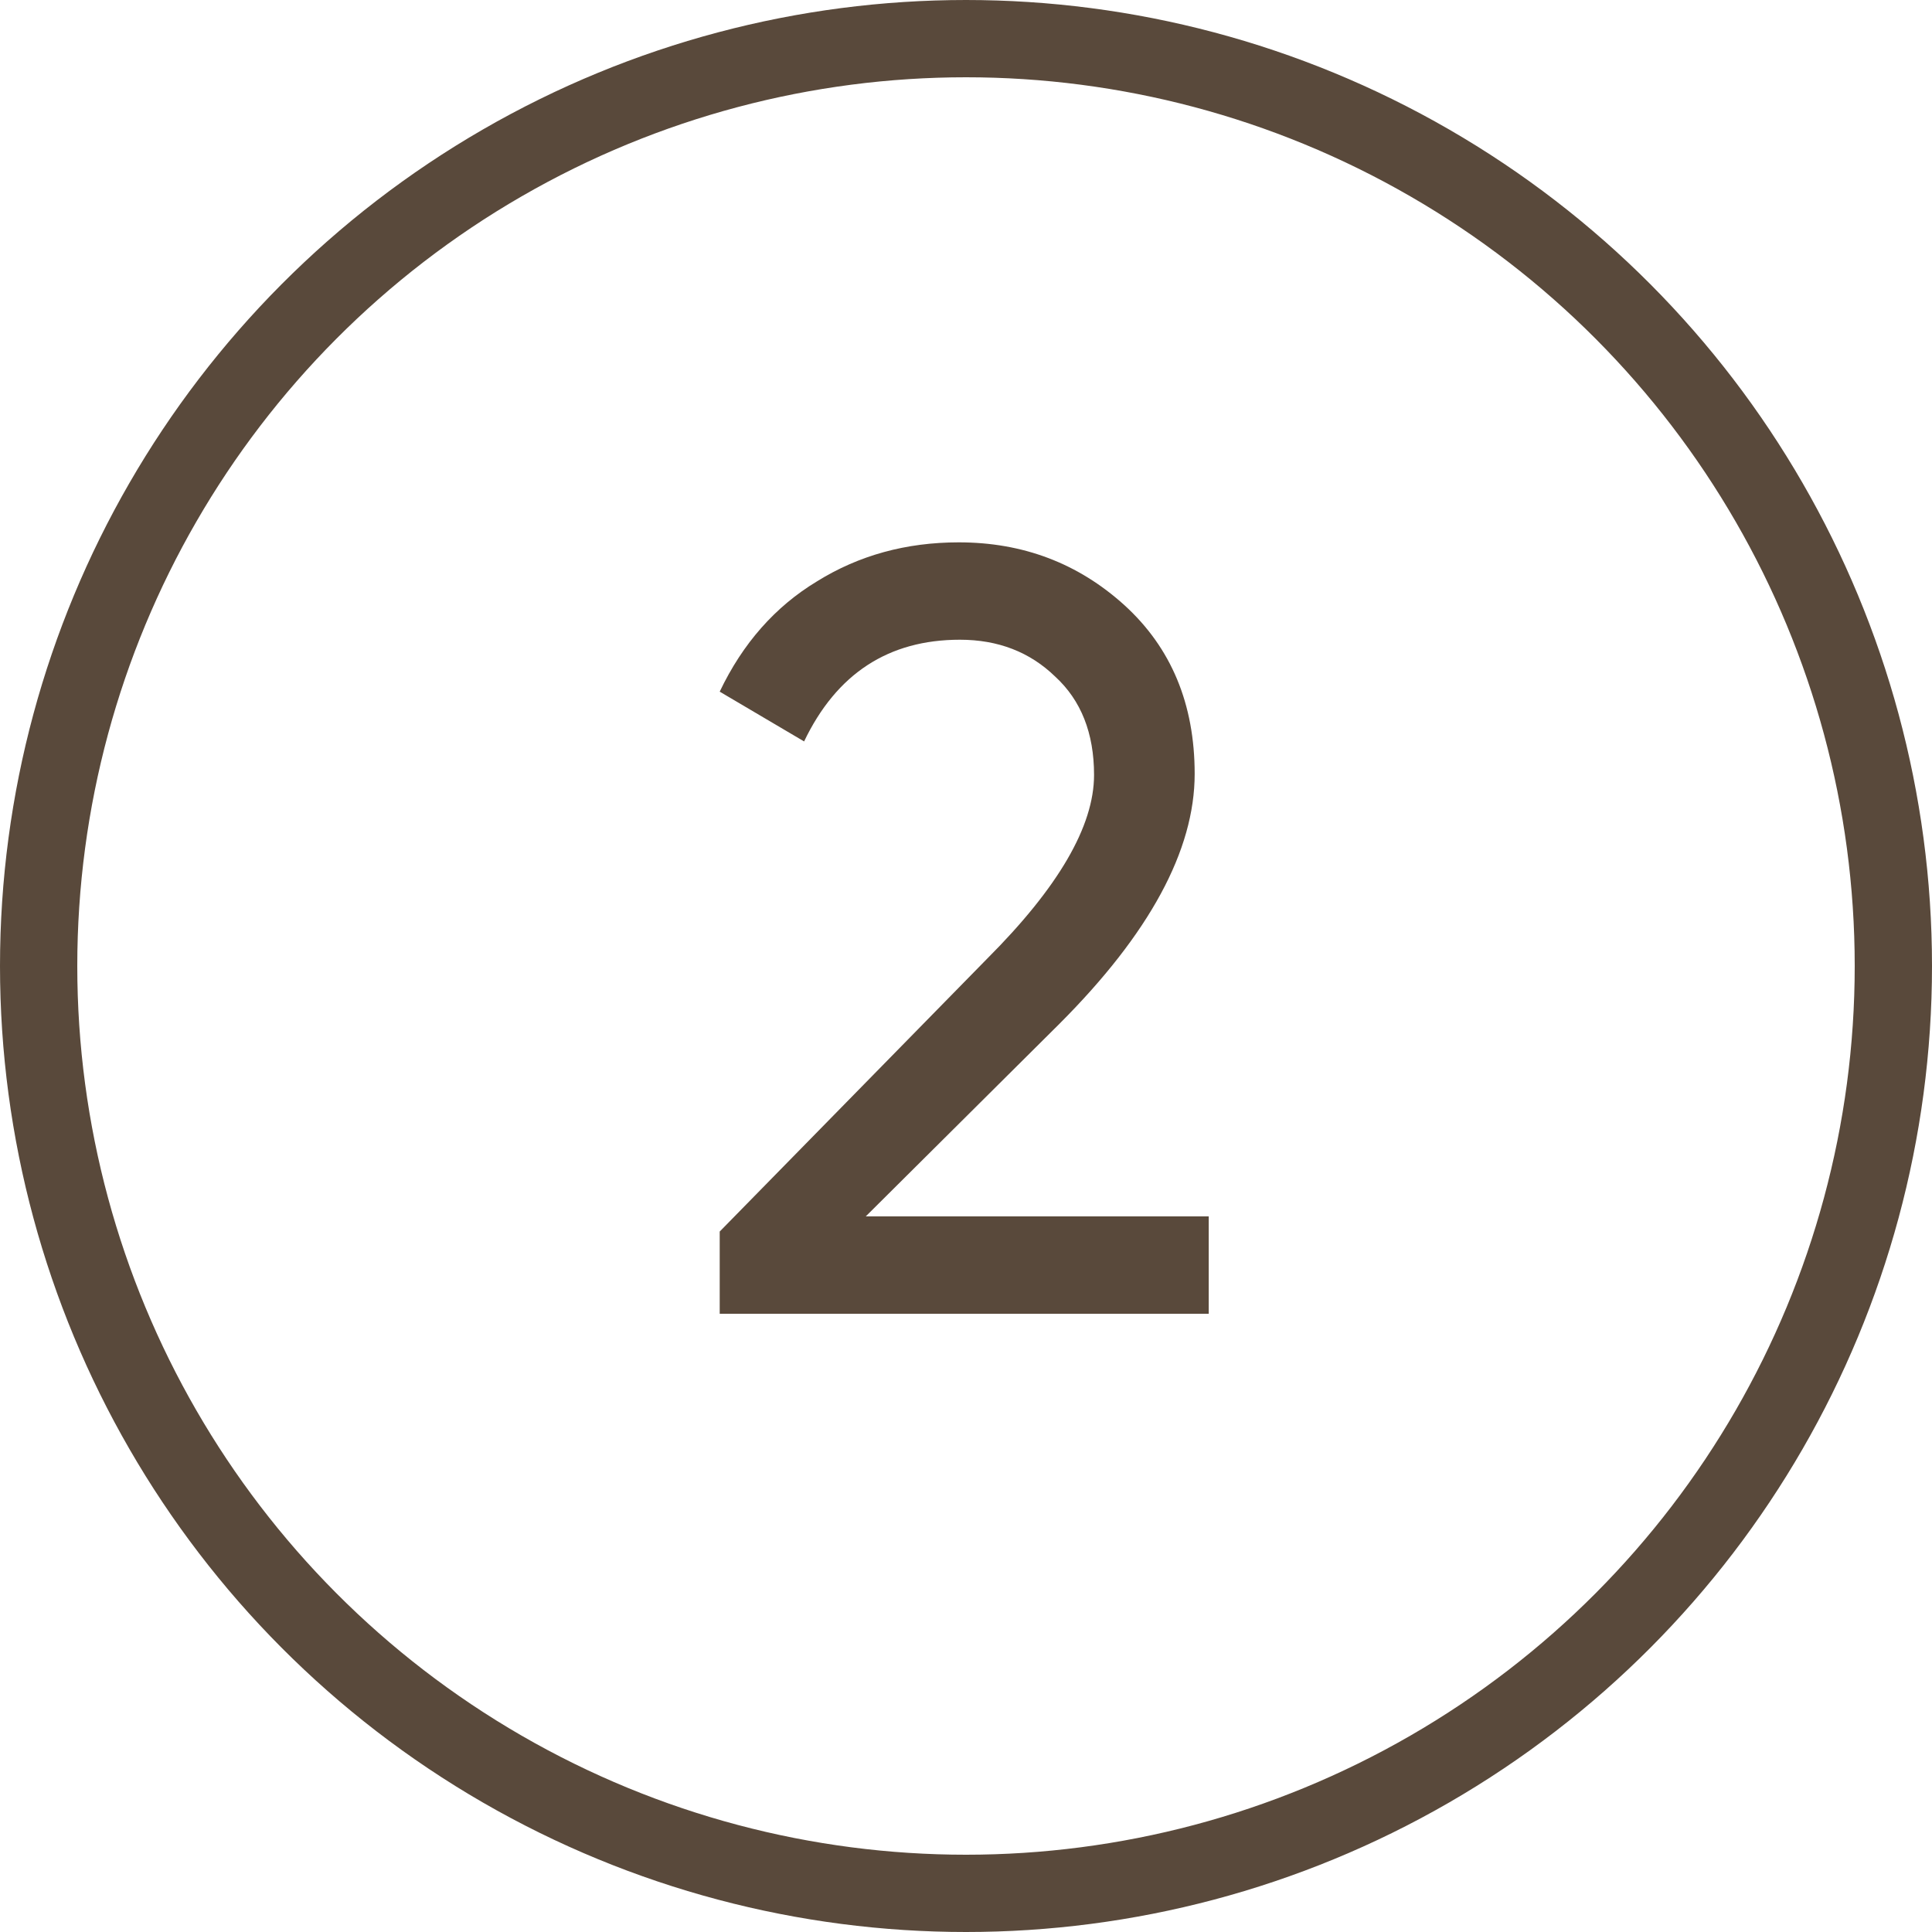 <?xml version="1.0" encoding="UTF-8"?> <svg xmlns="http://www.w3.org/2000/svg" width="25" height="25" viewBox="0 0 25 25" fill="none"><circle cx="12.5" cy="12.5" r="12" stroke="#59493B"></circle><path d="M15.641 17H9.313V15.936L12.771 12.408C13.695 11.484 14.157 10.691 14.157 10.028C14.157 9.487 13.989 9.062 13.653 8.754C13.326 8.437 12.915 8.278 12.421 8.278C11.497 8.278 10.825 8.717 10.405 9.594L9.313 8.95C9.611 8.325 10.031 7.849 10.573 7.522C11.114 7.186 11.725 7.018 12.407 7.018C13.237 7.018 13.951 7.289 14.549 7.83C15.155 8.381 15.459 9.109 15.459 10.014C15.459 11.003 14.875 12.081 13.709 13.248L11.203 15.74H15.641V17Z" fill="#59493B"></path></svg> 